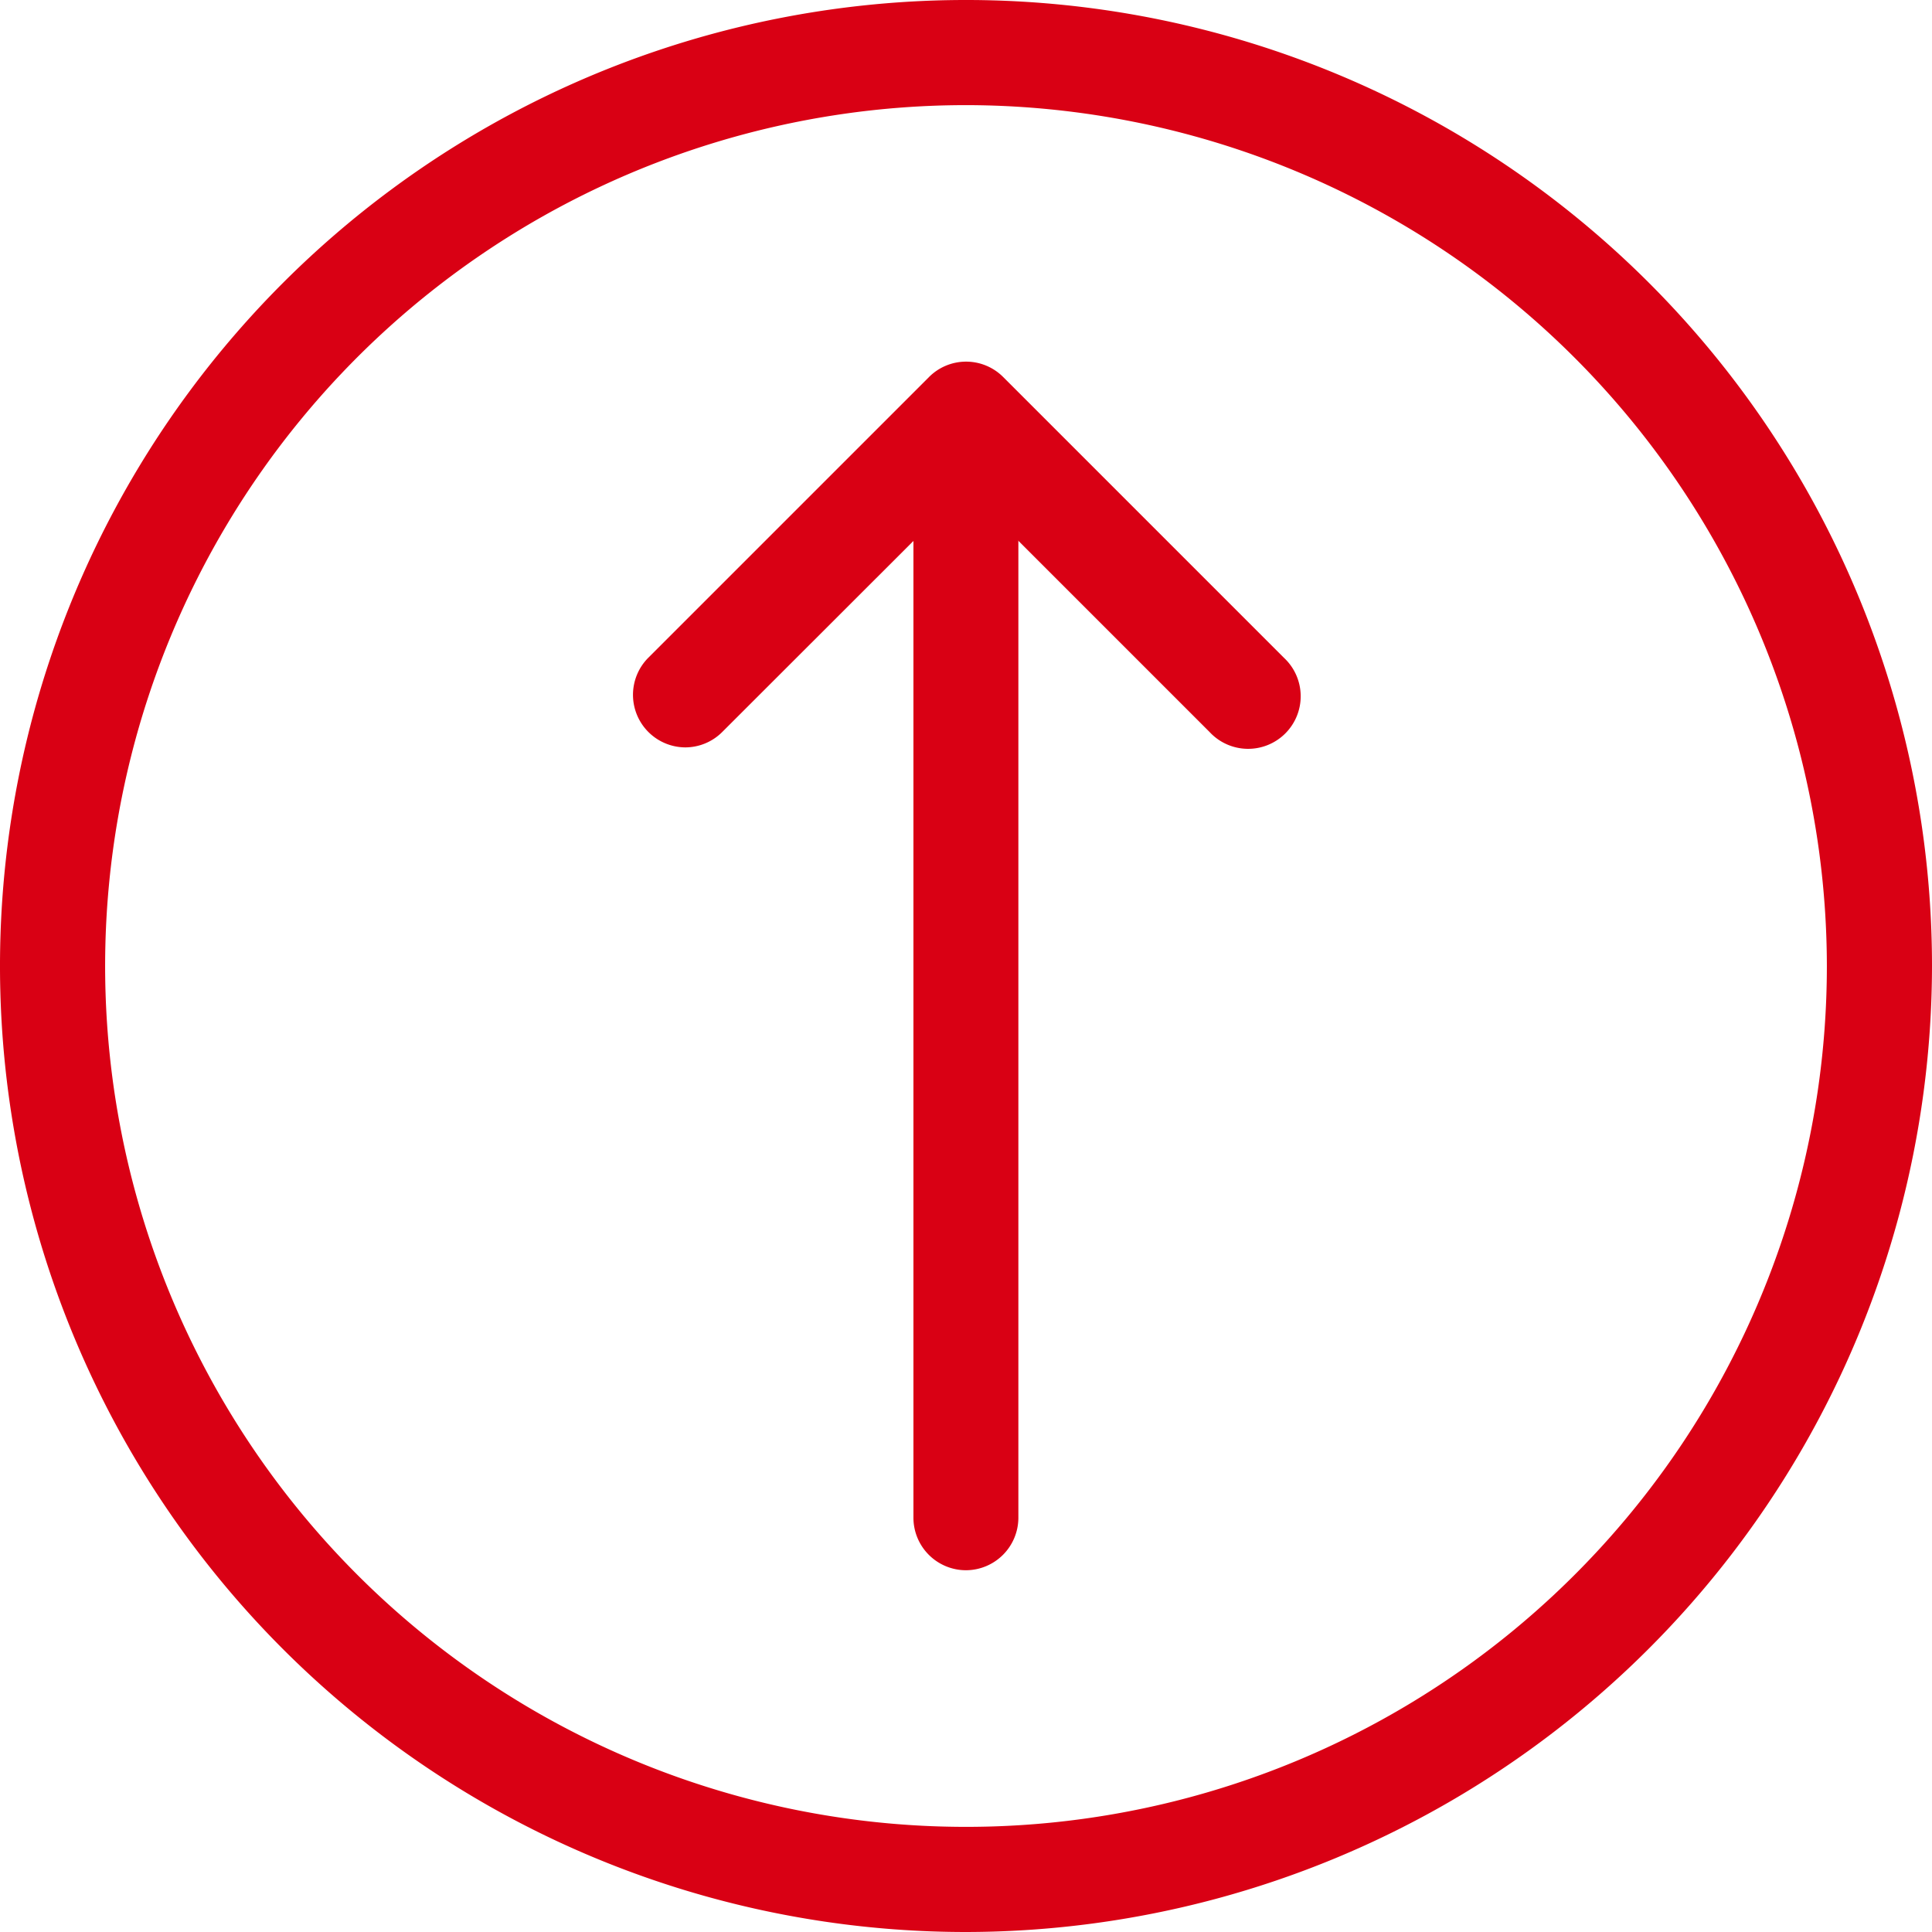 <svg id="Layer_1" data-name="Layer 1" xmlns="http://www.w3.org/2000/svg" viewBox="0 0 99.6 99.6"><defs><style>.cls-1{fill:#d90014;}</style></defs><title>icon-arrow-up</title><path class="cls-1" d="M50,5.62A44.38,44.38,0,1,0,94.38,50,44.43,44.43,0,0,0,50,5.62ZM50,99.8A49.8,49.8,0,1,1,99.8,50,49.86,49.86,0,0,1,50,99.8Z" transform="translate(-0.2 -0.2)"/><path class="cls-1" d="M35.53,38.73a2.71,2.71,0,0,1-1.91-4.62L48.09,19.64a2.7,2.7,0,0,1,3.83,0L66.39,34.11a2.71,2.71,0,1,1-3.83,3.83L50,25.38,37.44,37.93a2.7,2.7,0,0,1-1.92.8Z" transform="translate(-0.2 -0.2)"/><path class="cls-1" d="M50,81.15a2.71,2.71,0,0,1-2.71-2.71V25.12a2.71,2.71,0,1,1,5.41,0V78.44A2.71,2.71,0,0,1,50,81.15Z" transform="translate(-0.2 -0.2)"/></svg>